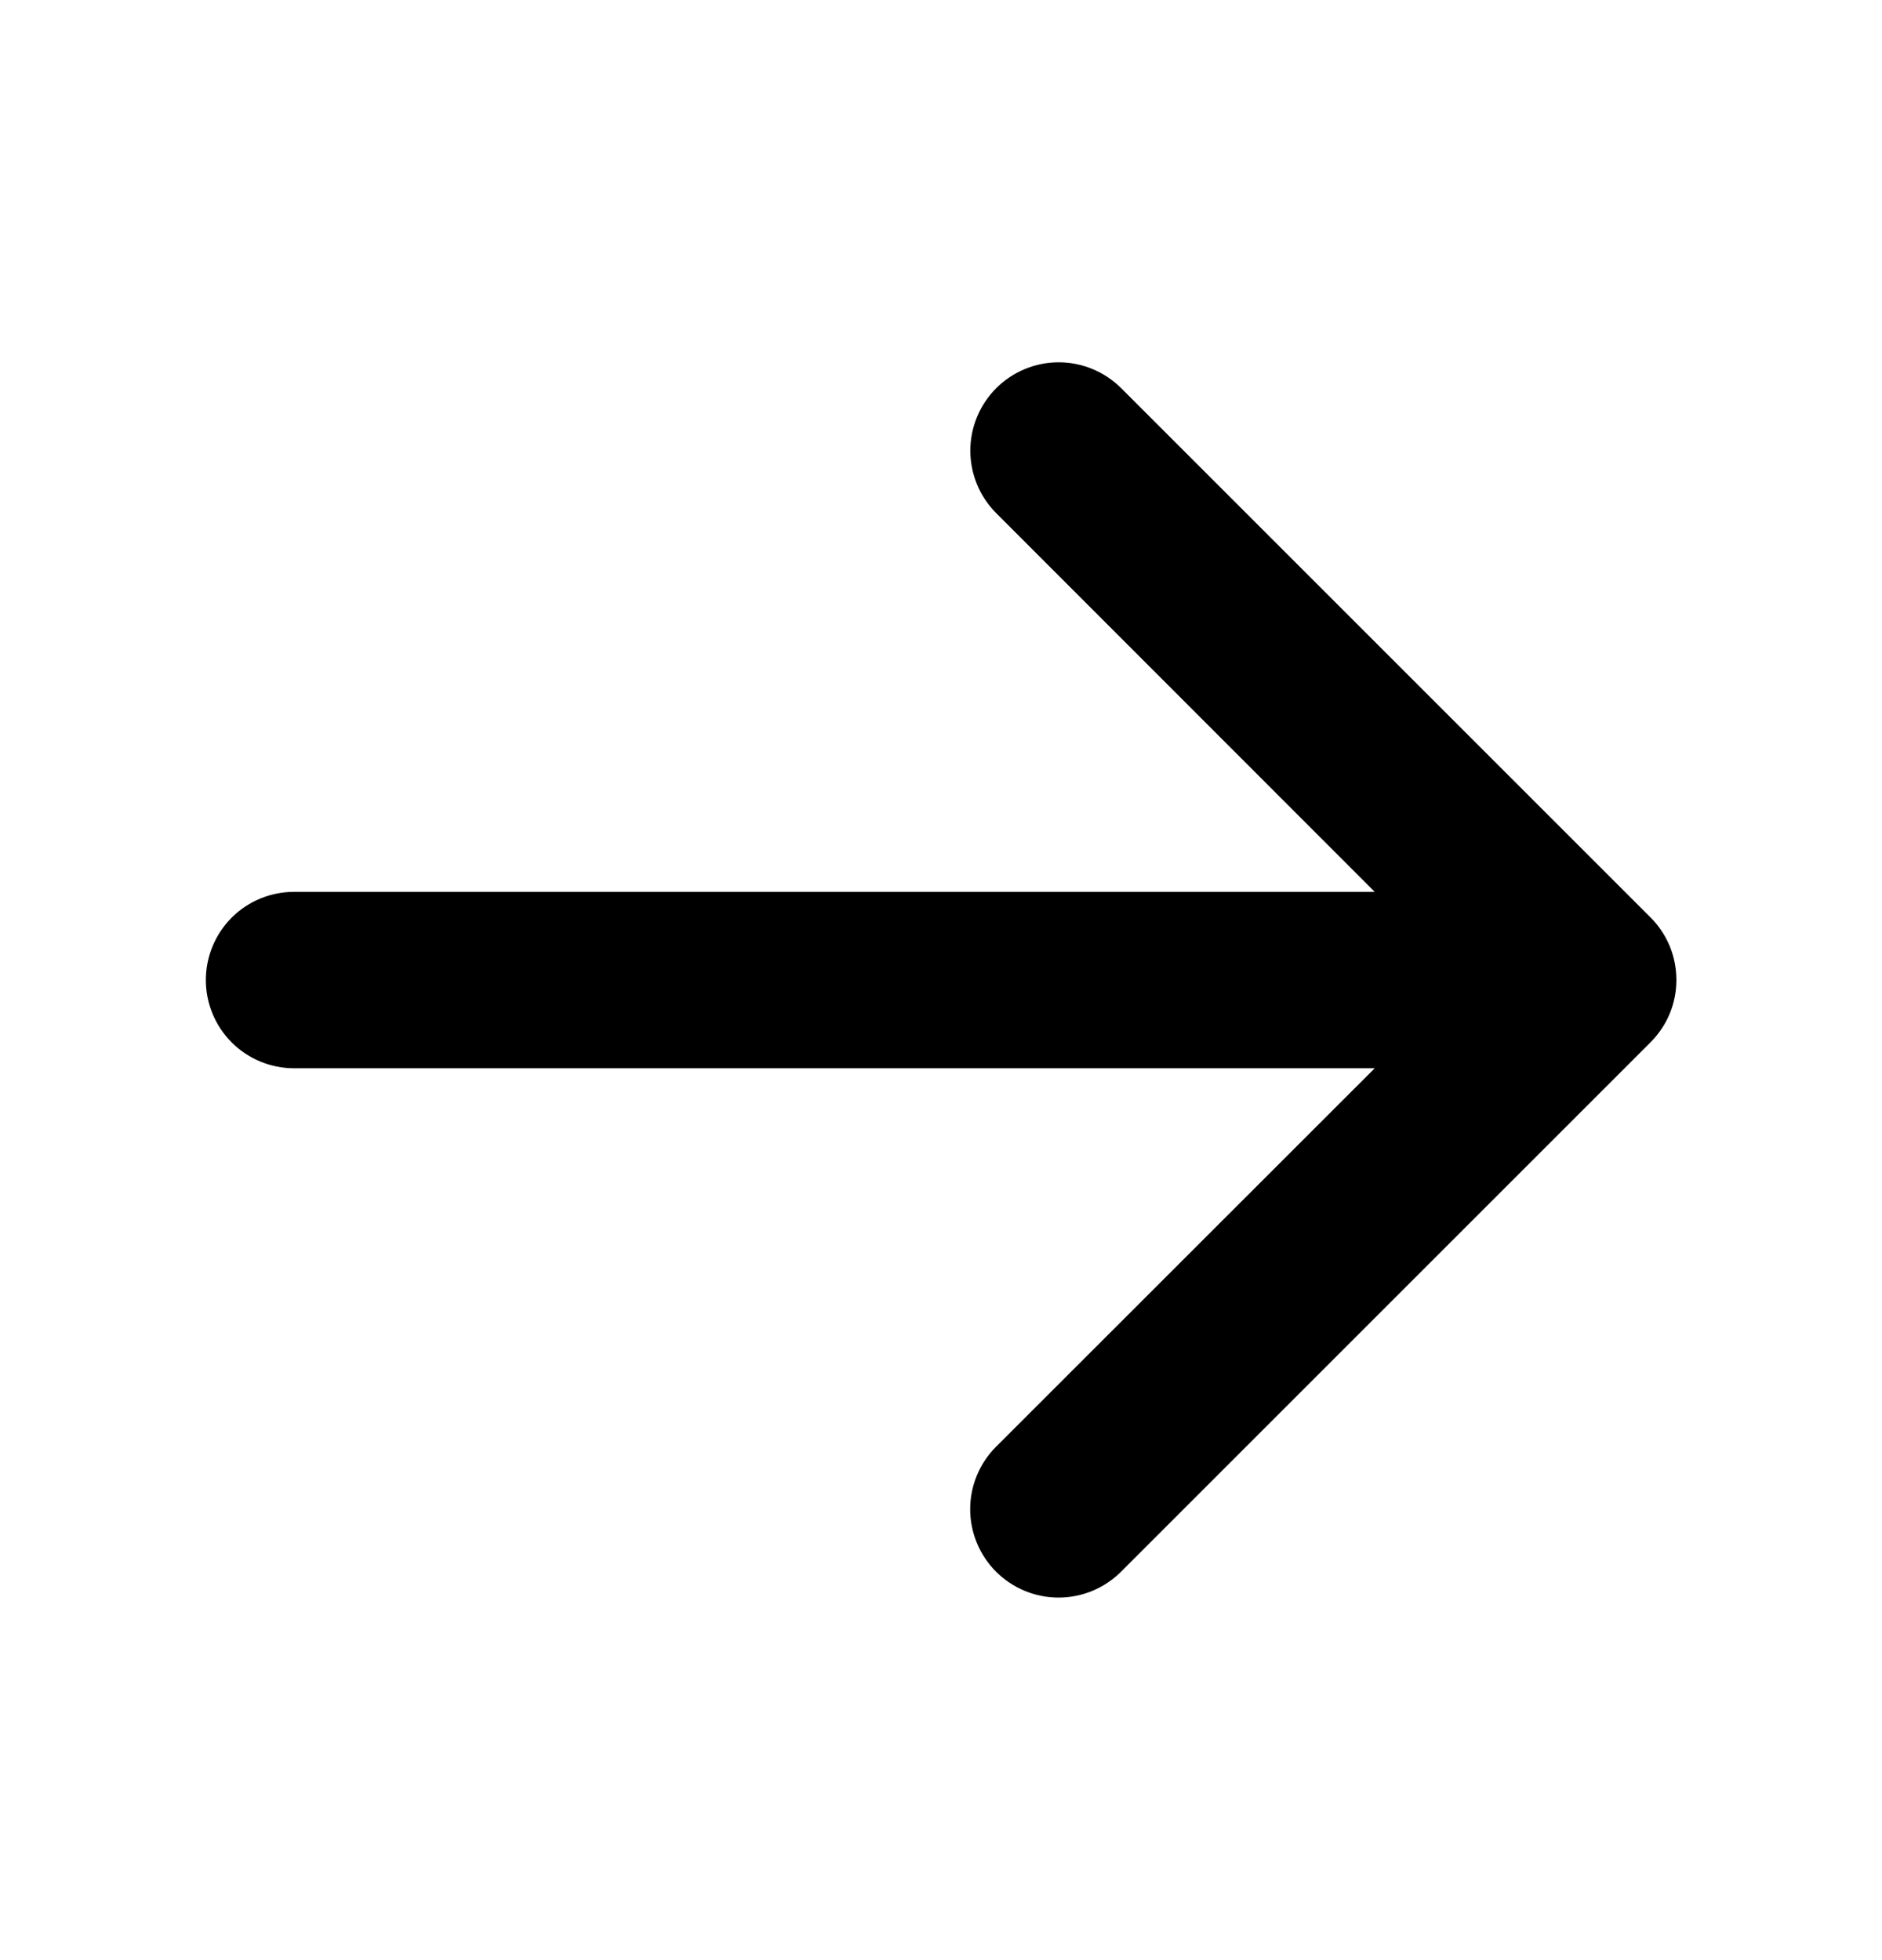 <svg width="24" height="25" viewBox="0 0 24 25" fill="none" xmlns="http://www.w3.org/2000/svg">
<path d="M21.046 13.296L14.296 20.046C14.085 20.257 13.798 20.376 13.499 20.376C13.2 20.376 12.914 20.257 12.702 20.046C12.491 19.834 12.372 19.548 12.372 19.249C12.372 18.95 12.491 18.663 12.702 18.452L17.531 13.625H3.75C3.452 13.625 3.165 13.506 2.954 13.295C2.744 13.084 2.625 12.798 2.625 12.5C2.625 12.202 2.744 11.915 2.954 11.704C3.165 11.493 3.452 11.375 3.75 11.375H17.531L12.704 6.545C12.493 6.334 12.374 6.047 12.374 5.748C12.374 5.449 12.493 5.163 12.704 4.951C12.915 4.74 13.202 4.621 13.501 4.621C13.8 4.621 14.086 4.74 14.298 4.951L21.048 11.701C21.153 11.806 21.236 11.93 21.293 12.067C21.349 12.204 21.378 12.351 21.378 12.499C21.378 12.647 21.349 12.794 21.292 12.931C21.235 13.067 21.151 13.191 21.046 13.296Z" fill="black"/>
</svg>
